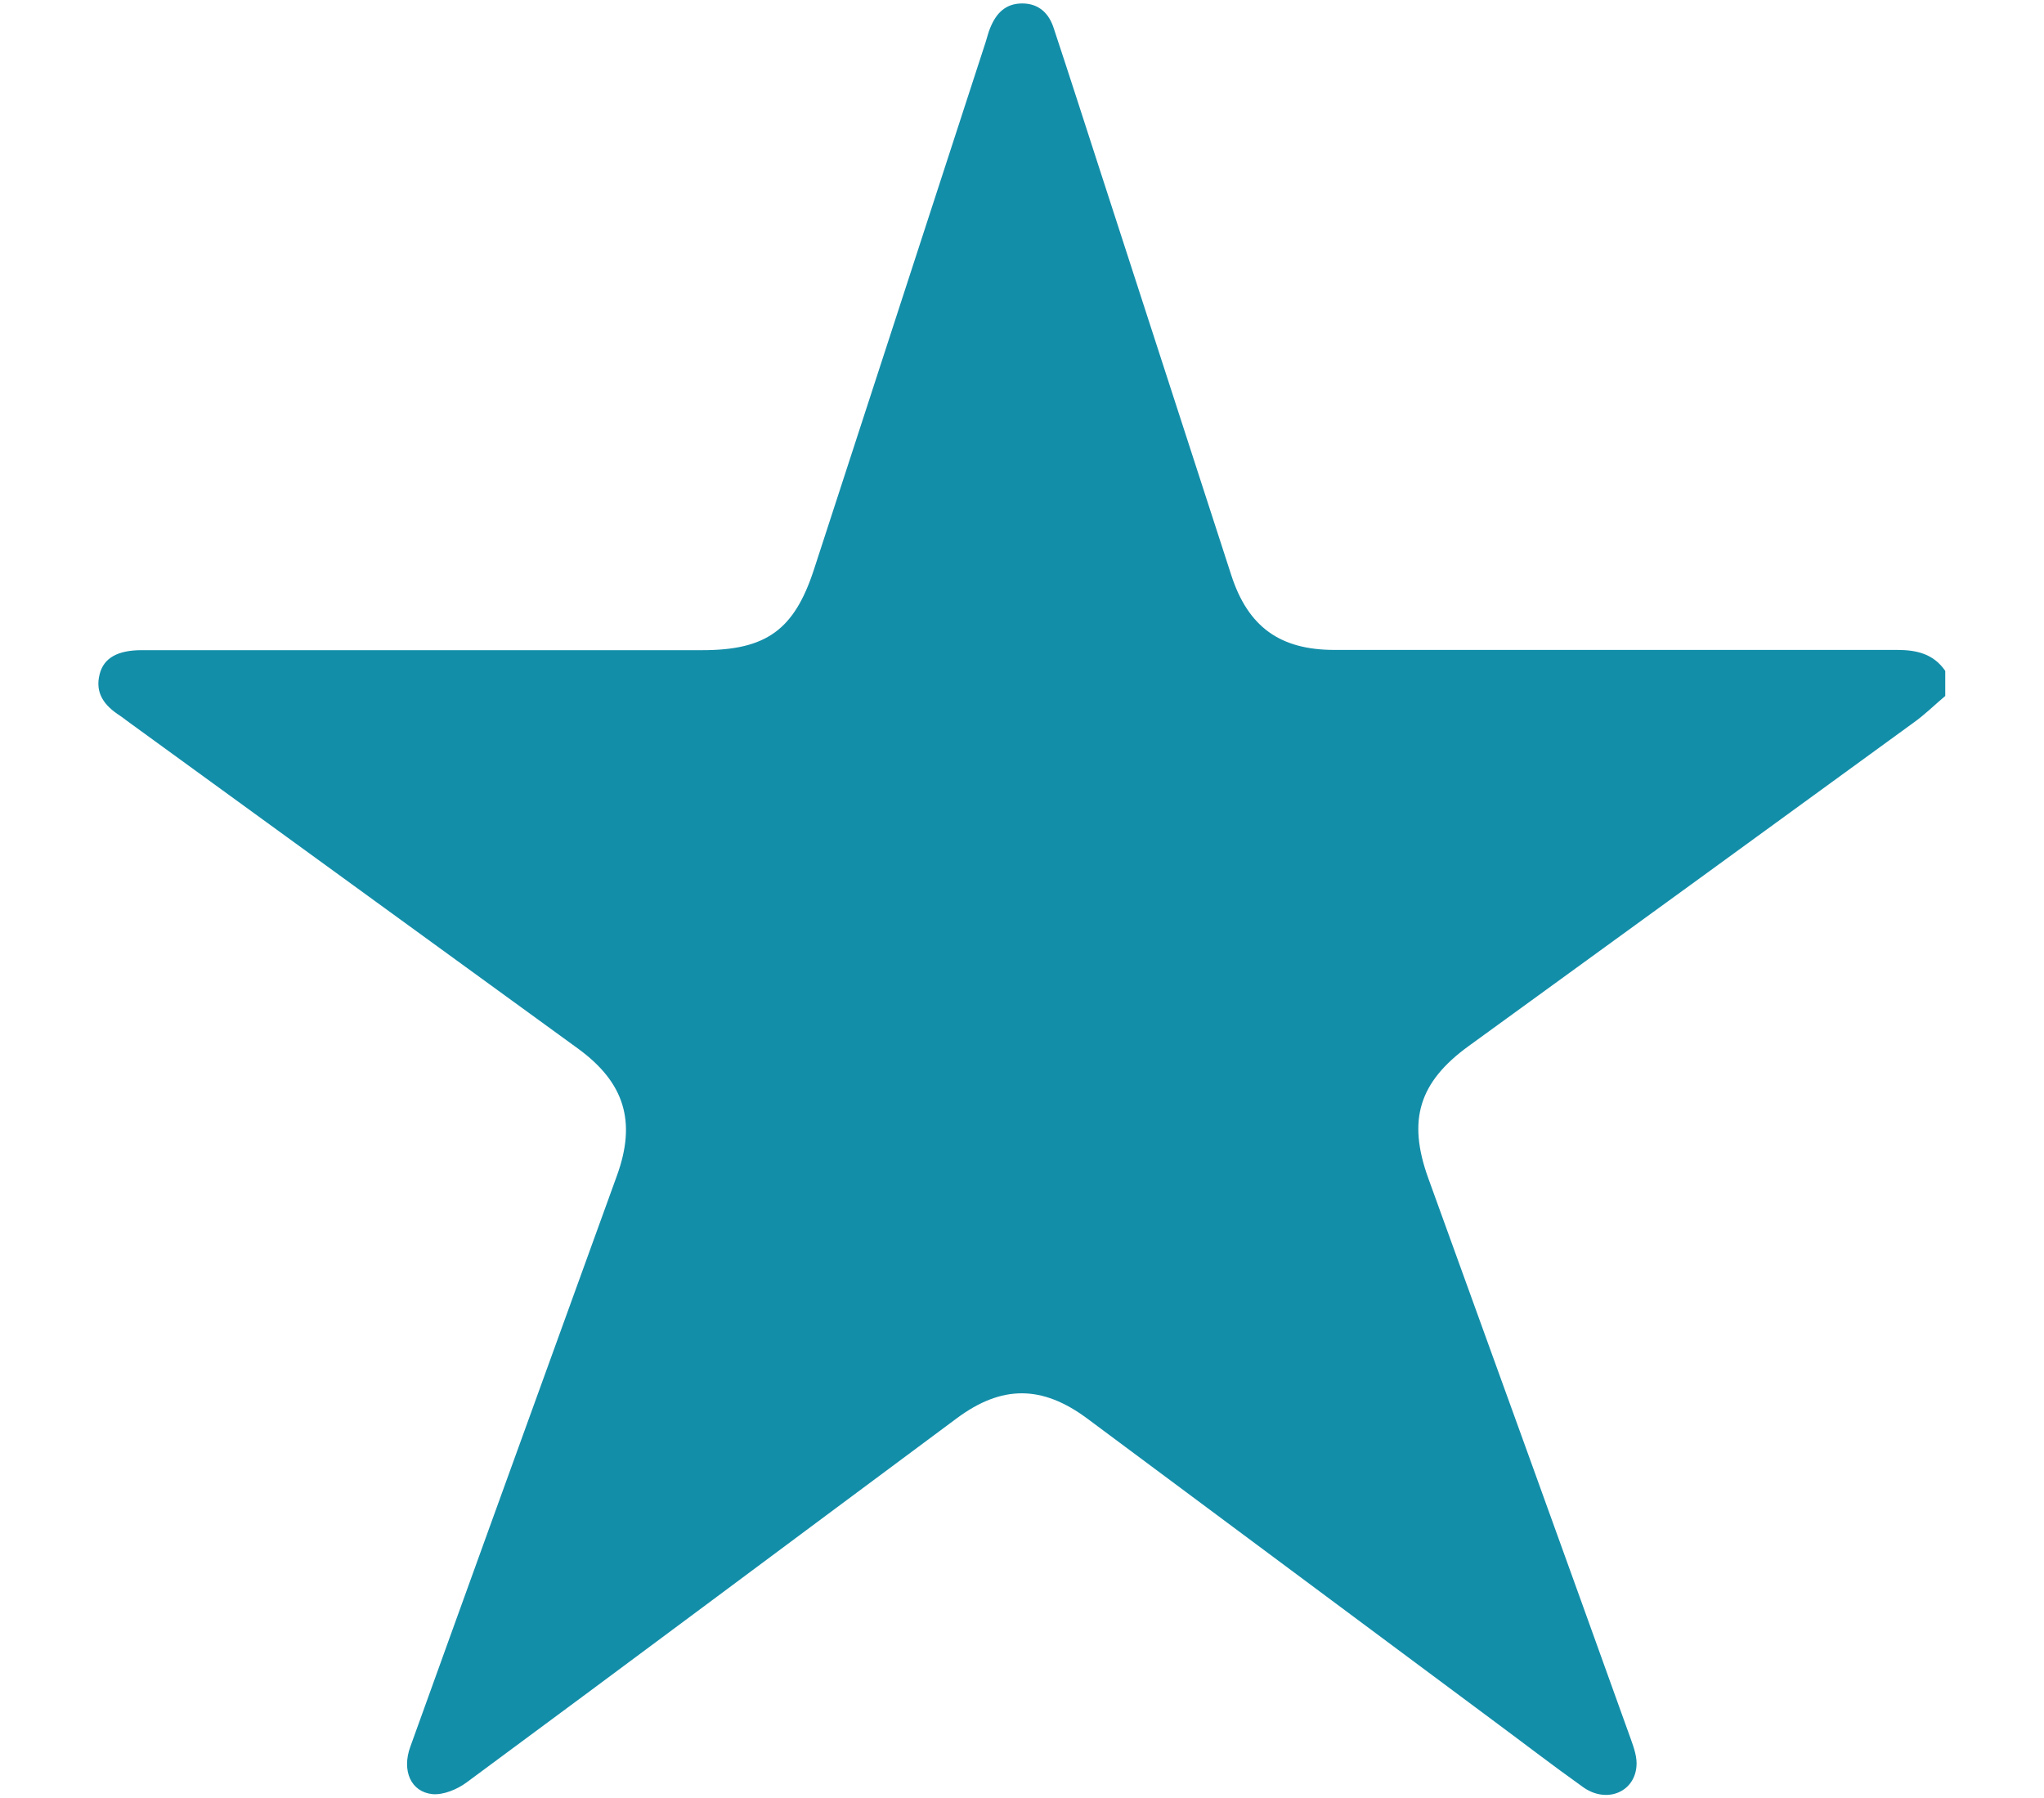 <?xml version="1.0" encoding="utf-8"?>
<!-- Generator: Adobe Illustrator 27.0.1, SVG Export Plug-In . SVG Version: 6.00 Build 0)  -->
<svg version="1.1" id="Capa_1" xmlns="http://www.w3.org/2000/svg" xmlns:xlink="http://www.w3.org/1999/xlink" x="0px" y="0px"
	 viewBox="0 0 83 73" style="enable-background:new 0 0 83 73;" xml:space="preserve">
<style type="text/css">
	.st0{fill:#138EA9;}
</style>
<path class="st0" d="M79,28.25c-0.44,0.37-0.85,0.78-1.32,1.11c-6.01,4.38-12.03,8.75-18.05,13.12c-2.01,1.46-2.48,3-1.64,5.34
	c2.75,7.59,5.5,15.19,8.23,22.79c0.13,0.36,0.27,0.76,0.23,1.13c-0.1,1.05-1.23,1.49-2.16,0.83c-1.25-0.89-2.47-1.83-3.7-2.74
	c-5.48-4.08-10.96-8.15-16.44-12.23c-1.83-1.36-3.47-1.37-5.3-0.01c-6.64,4.93-13.26,9.88-19.91,14.79
	c-0.38,0.28-0.94,0.51-1.38,0.47c-0.88-0.09-1.25-0.96-0.9-1.92c1.07-2.98,2.15-5.95,3.22-8.92c1.72-4.76,3.45-9.51,5.17-14.27
	c0.8-2.2,0.31-3.79-1.59-5.17c-6.1-4.43-12.19-8.86-18.29-13.29c-0.1-0.07-0.19-0.15-0.3-0.22c-0.62-0.4-1.03-0.91-0.82-1.7
	c0.17-0.65,0.74-0.96,1.7-0.96c7.59,0,15.18,0,22.77,0c2.59,0,3.73-0.82,4.53-3.27c2.33-7.15,4.65-14.29,6.98-21.44
	c0.06-0.18,0.1-0.38,0.18-0.56c0.24-0.59,0.62-0.99,1.3-0.99s1.09,0.41,1.28,1.01c0.65,1.96,1.28,3.93,1.92,5.9
	c1.76,5.44,3.53,10.87,5.29,16.31c0.68,2.09,1.97,3.03,4.19,3.03c7.62,0,15.23,0,22.85,0c0.81,0,1.48,0.17,1.95,0.85v1.03L79,28.25z
	"/>
</svg>
